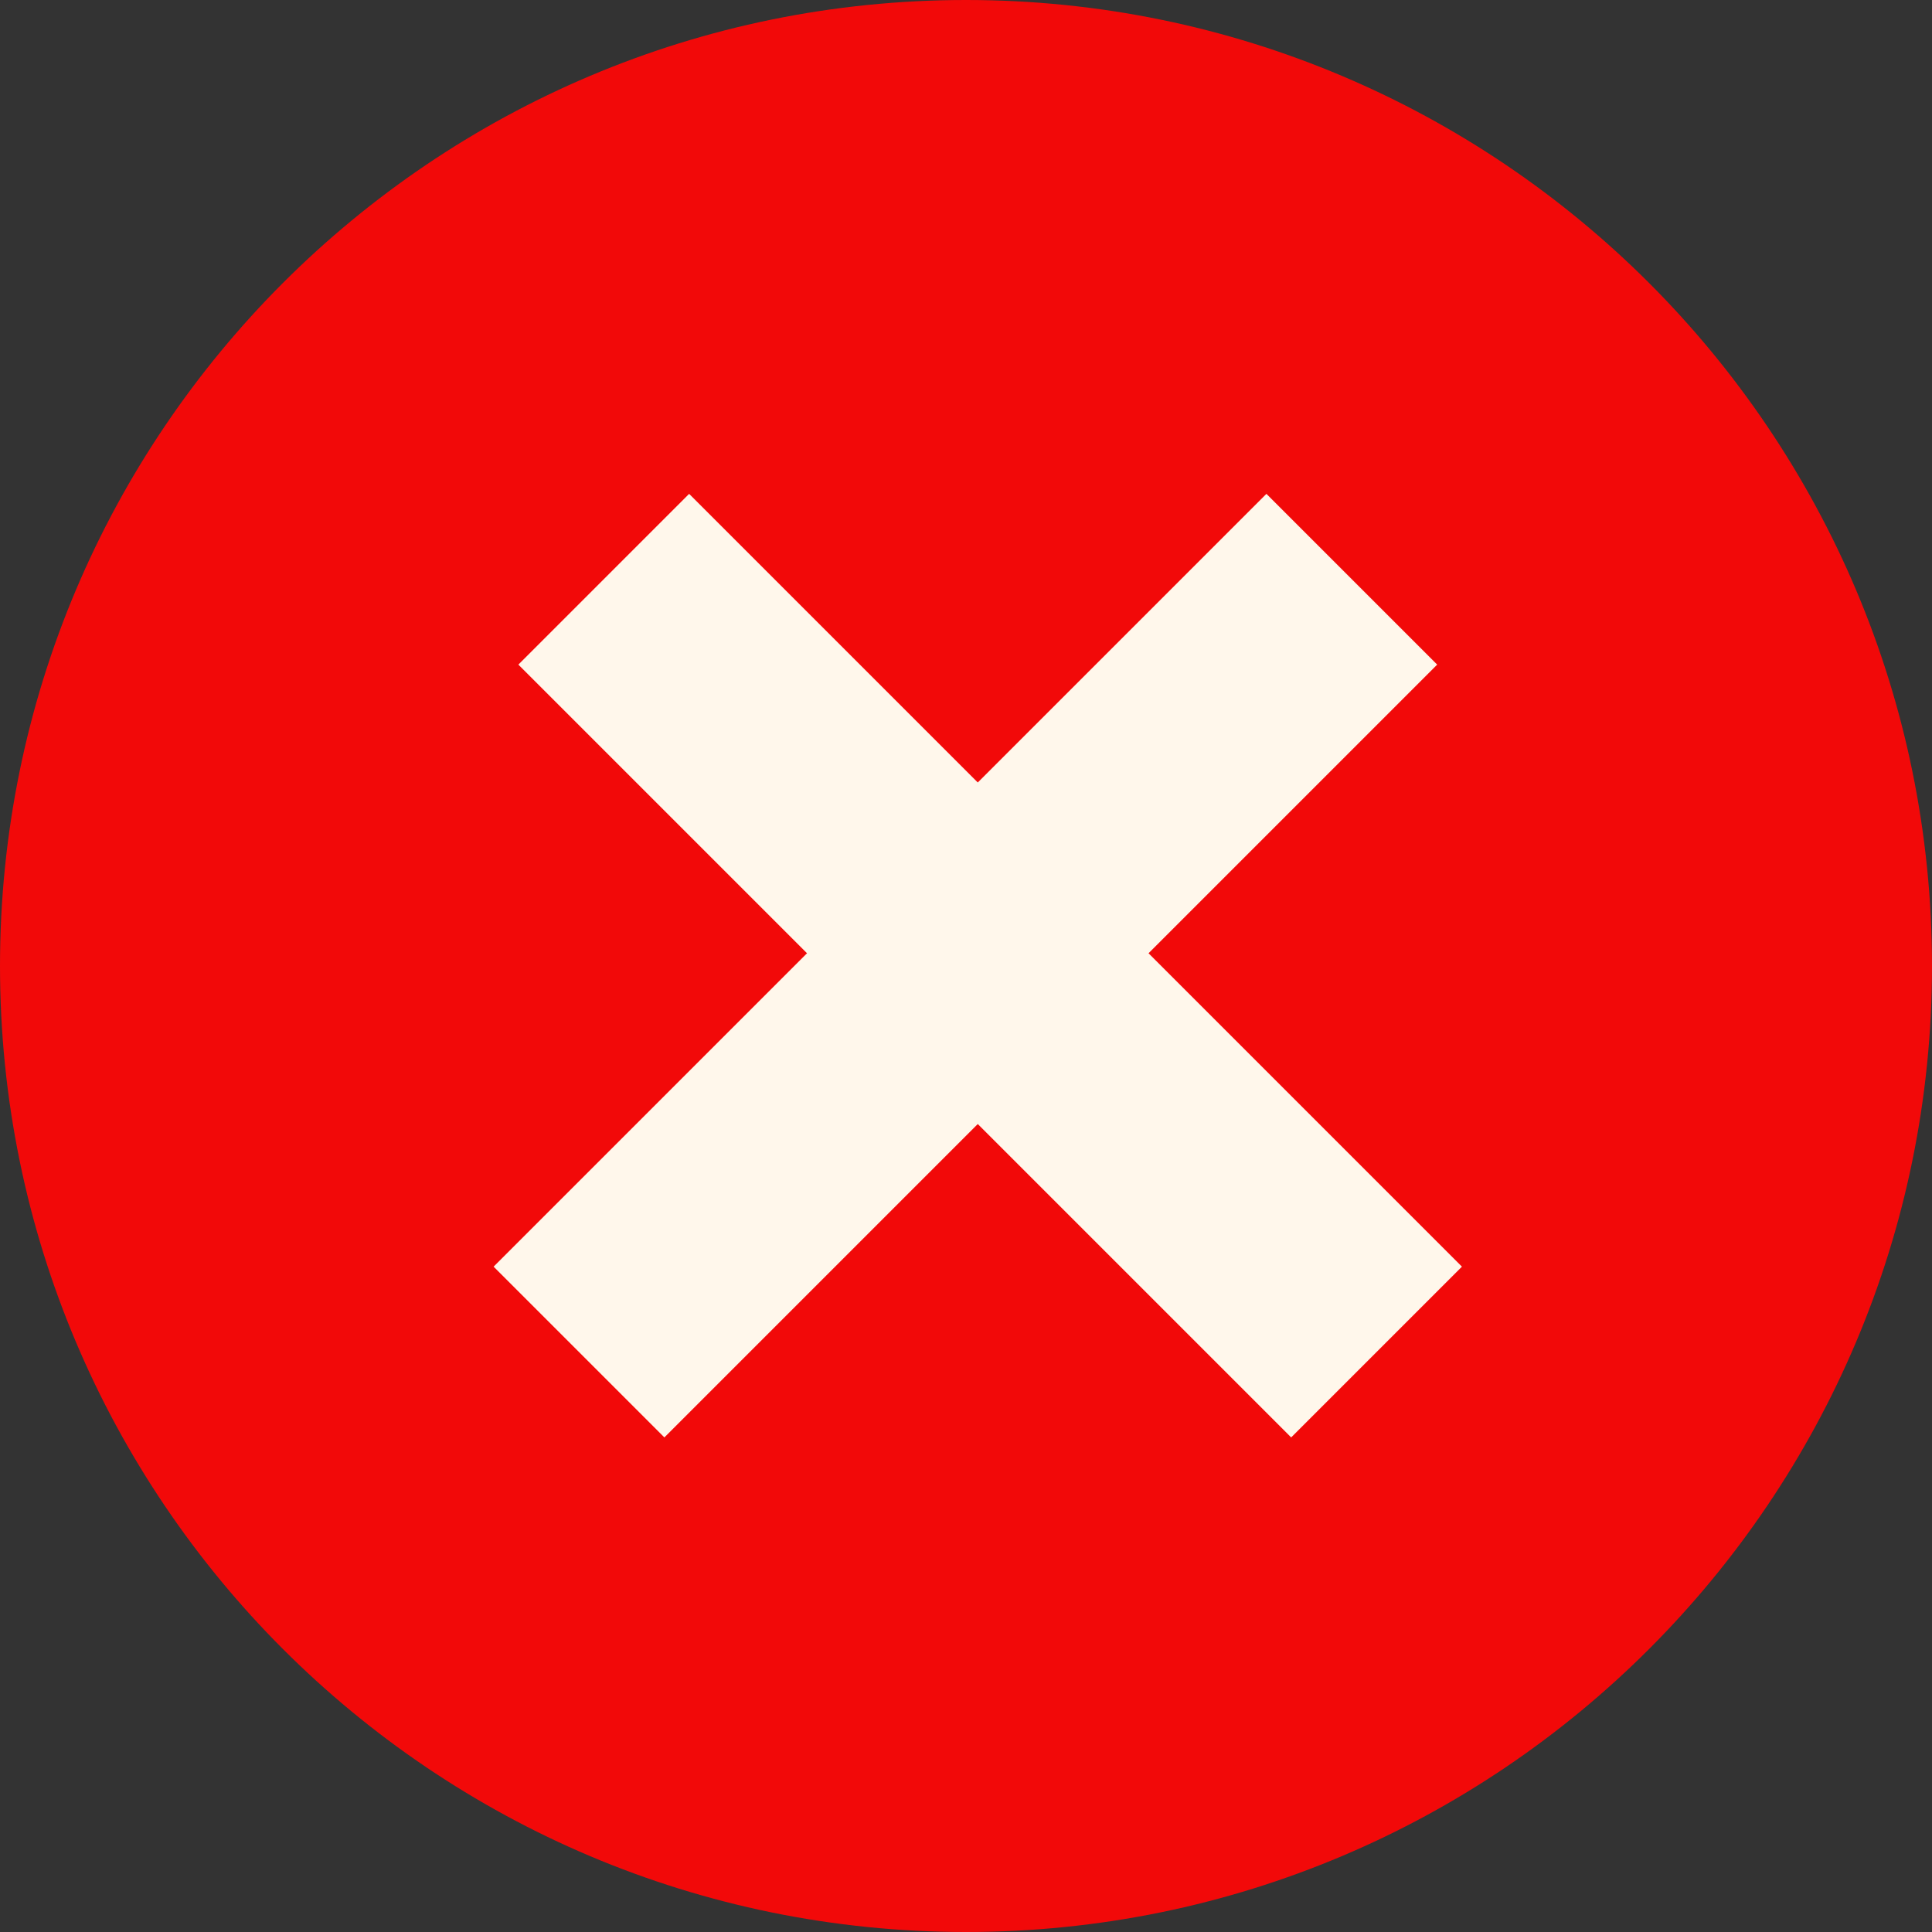 <?xml version="1.0" encoding="utf-8"?>
<svg xmlns="http://www.w3.org/2000/svg" fill="none" height="100%" overflow="visible" preserveAspectRatio="none" style="display: block;" viewBox="0 0 16 16" width="100%">
<rect x="0" y="0" width="16" height="16" fill="#333333" stroke="none"/>
<g id="Icon 1">
<path d="M0 8C0 3.582 3.582 0 8 0C12.418 0 16 3.582 16 8C16 12.418 12.418 16 8 16C3.582 16 0 12.418 0 8Z" fill="#F20909"/>
<path d="M5 4.797L11.4 11.197" id="Vector 4702" stroke="#FFF7EB" stroke-width="2"/>
<path d="M11.195 4.797L4.795 11.197" id="Vector 4703" stroke="#FFF7EB" stroke-width="2"/>
</g>
</svg>